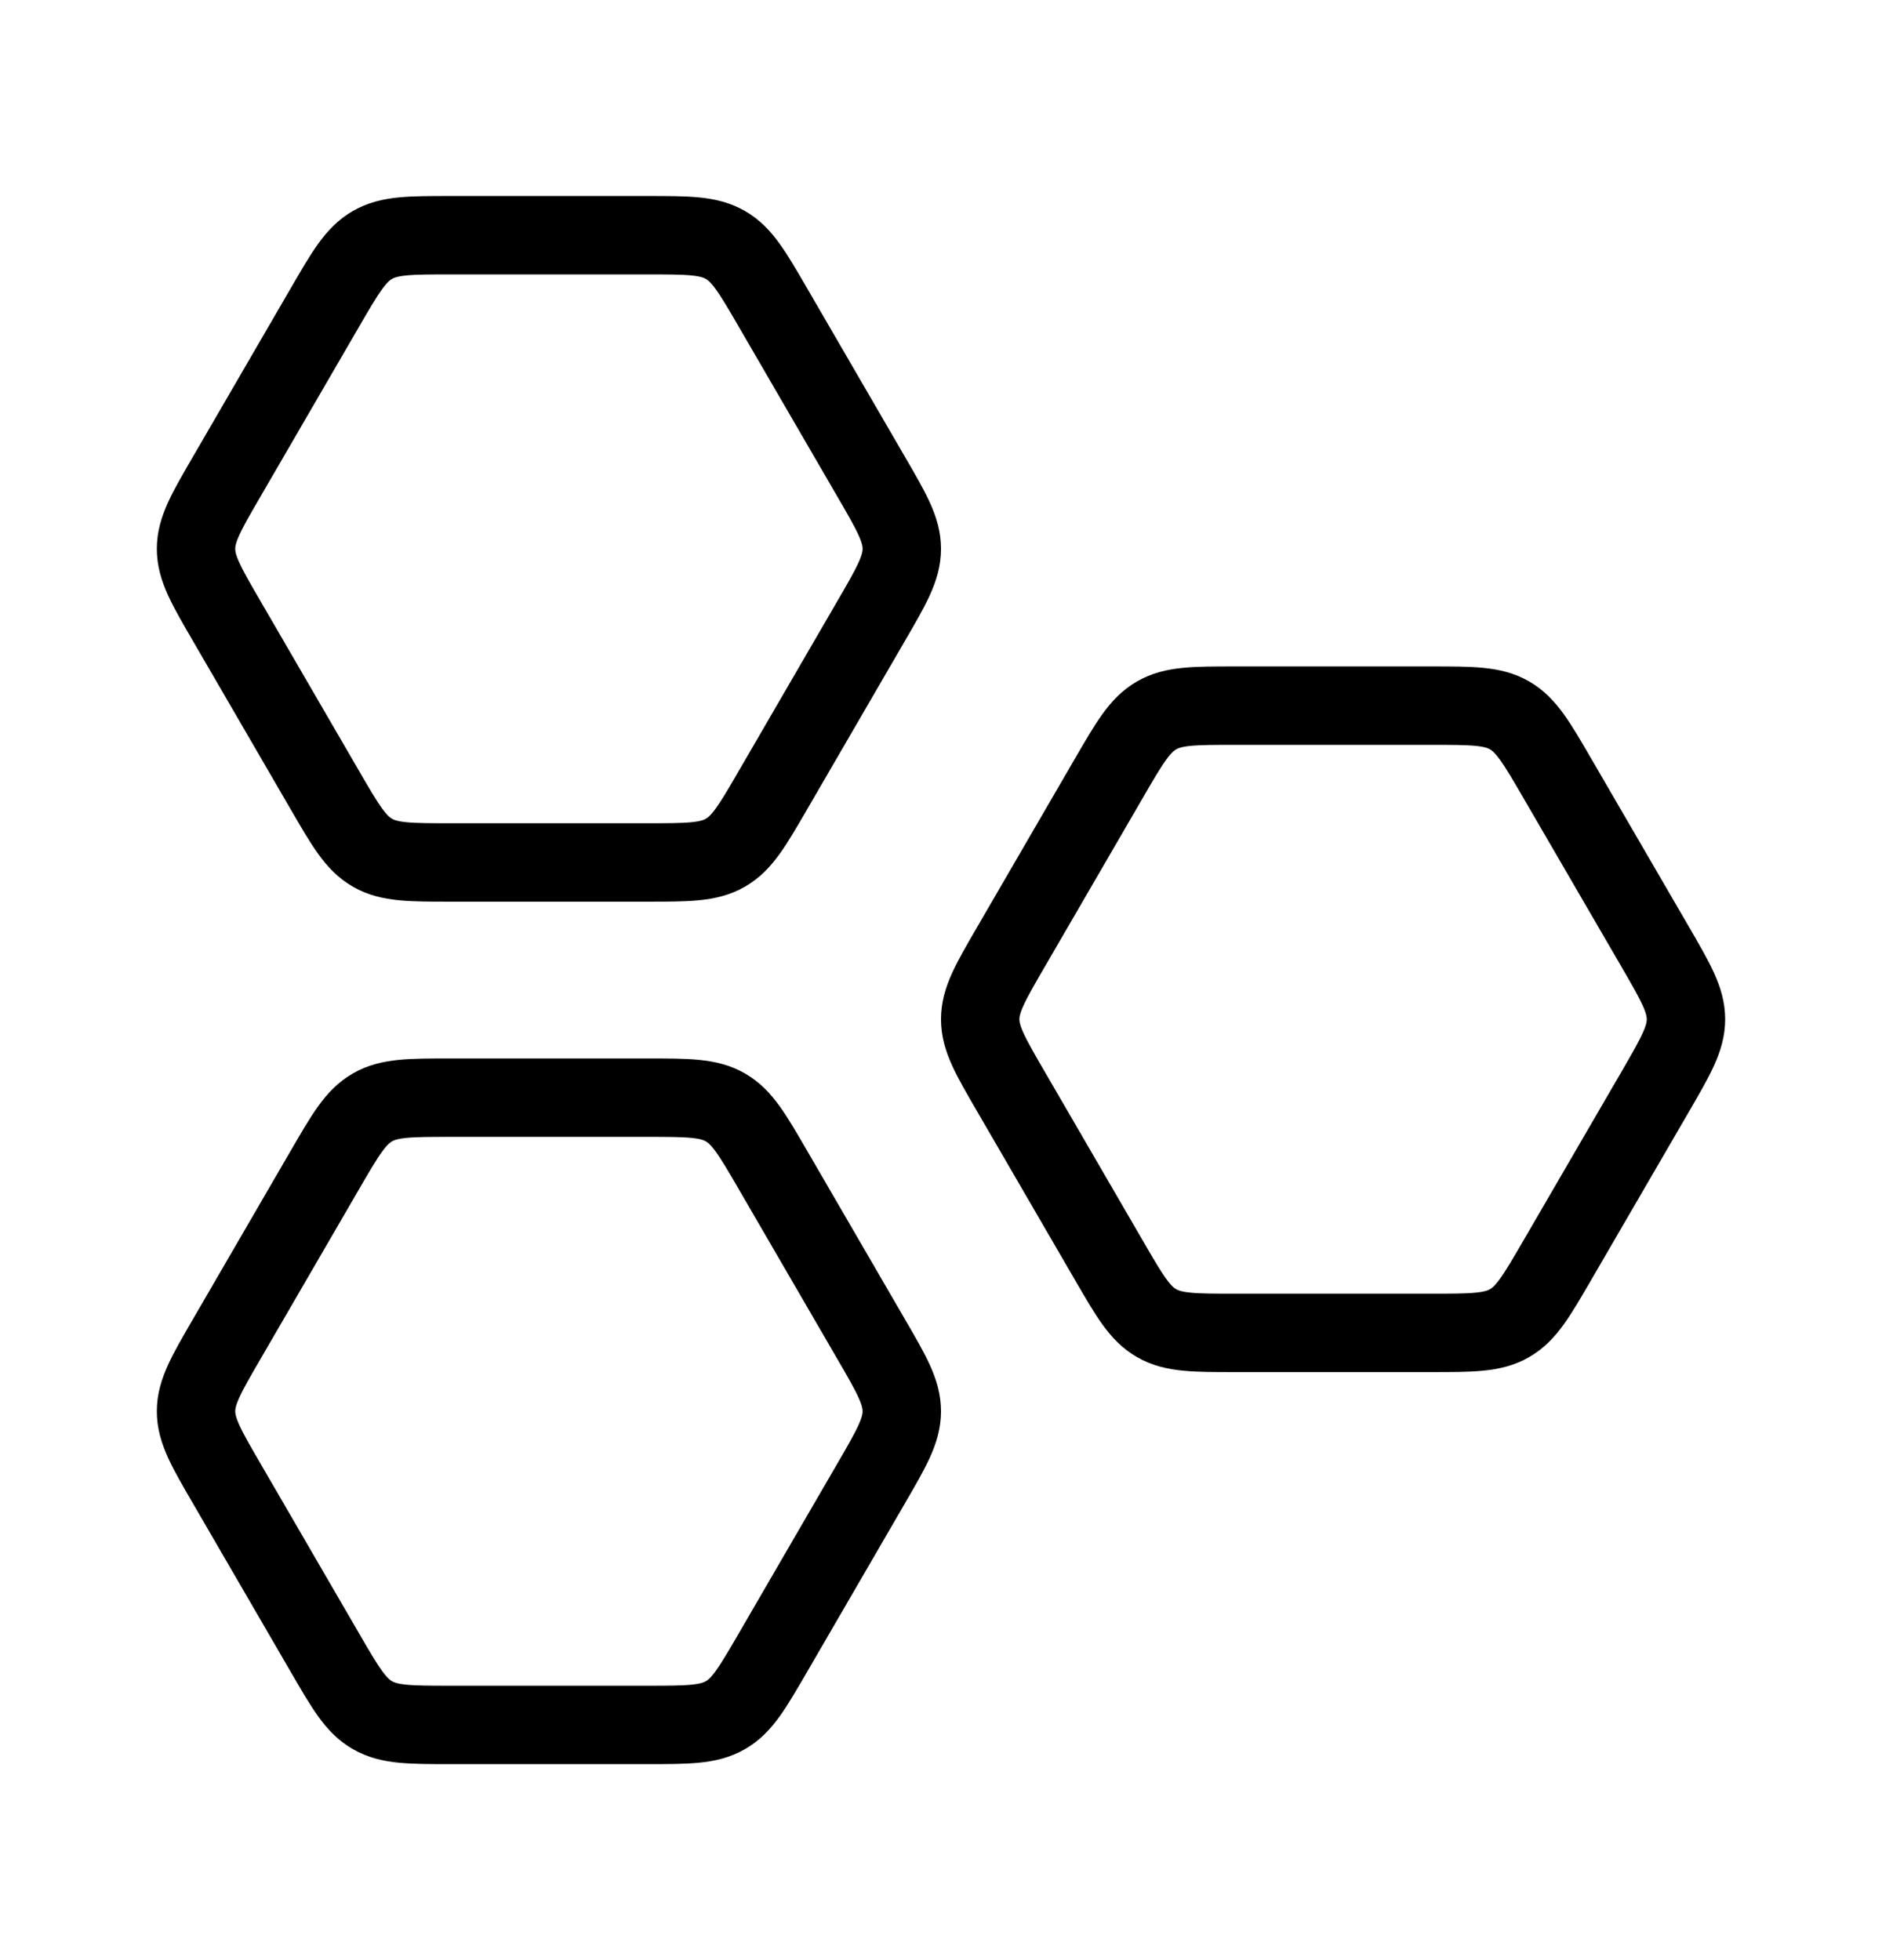 <svg xmlns="http://www.w3.org/2000/svg" width="24" height="25" viewBox="0 0 24 25" fill="none"><path d="M11.107 6.076C11.369 6.527 11.5 6.752 11.5 7C11.5 7.248 11.369 7.473 11.107 7.924L9.858 10.076C9.596 10.527 9.466 10.752 9.25 10.876C9.034 11 8.773 11 8.249 11H5.751C5.227 11 4.966 11 4.75 10.876C4.534 10.752 4.404 10.527 4.142 10.076L2.893 7.924C2.631 7.473 2.5 7.248 2.5 7C2.5 6.752 2.631 6.527 2.893 6.076L4.142 3.924C4.404 3.473 4.534 3.248 4.75 3.124C4.966 3 5.227 3 5.751 3H8.249C8.773 3 9.034 3 9.25 3.124C9.466 3.248 9.596 3.473 9.858 3.924L11.107 6.076Z" stroke="black" stroke-linecap="round" stroke-linejoin="round"></path><path d="M21.108 12.076C21.369 12.527 21.5 12.752 21.5 13C21.5 13.248 21.369 13.473 21.108 13.924L19.858 16.076C19.596 16.527 19.465 16.753 19.25 16.876C19.035 17 18.773 17 18.249 17H15.751C15.227 17 14.966 17 14.75 16.876C14.534 16.753 14.404 16.527 14.142 16.076L12.893 13.924C12.631 13.473 12.5 13.248 12.5 13C12.5 12.752 12.631 12.527 12.893 12.076L14.142 9.924C14.404 9.473 14.534 9.248 14.75 9.124C14.966 9 15.227 9 15.751 9H18.249C18.773 9 19.035 9 19.25 9.124C19.465 9.248 19.596 9.473 19.858 9.924L21.108 12.076Z" stroke="black" stroke-linecap="round" stroke-linejoin="round"></path><path d="M11.107 17.076C11.369 17.527 11.5 17.753 11.5 18C11.5 18.247 11.369 18.473 11.107 18.924L9.858 21.076C9.596 21.527 9.466 21.753 9.25 21.876C9.034 22 8.773 22 8.249 22H5.751C5.227 22 4.966 22 4.75 21.876C4.534 21.753 4.404 21.527 4.142 21.076L2.893 18.924C2.631 18.473 2.5 18.247 2.5 18C2.5 17.753 2.631 17.527 2.893 17.076L4.142 14.924C4.404 14.473 4.534 14.248 4.75 14.124C4.966 14 5.227 14 5.751 14H8.249C8.773 14 9.034 14 9.25 14.124C9.466 14.248 9.596 14.473 9.858 14.924L11.107 17.076Z" stroke="black" stroke-linecap="round" stroke-linejoin="round"></path></svg>